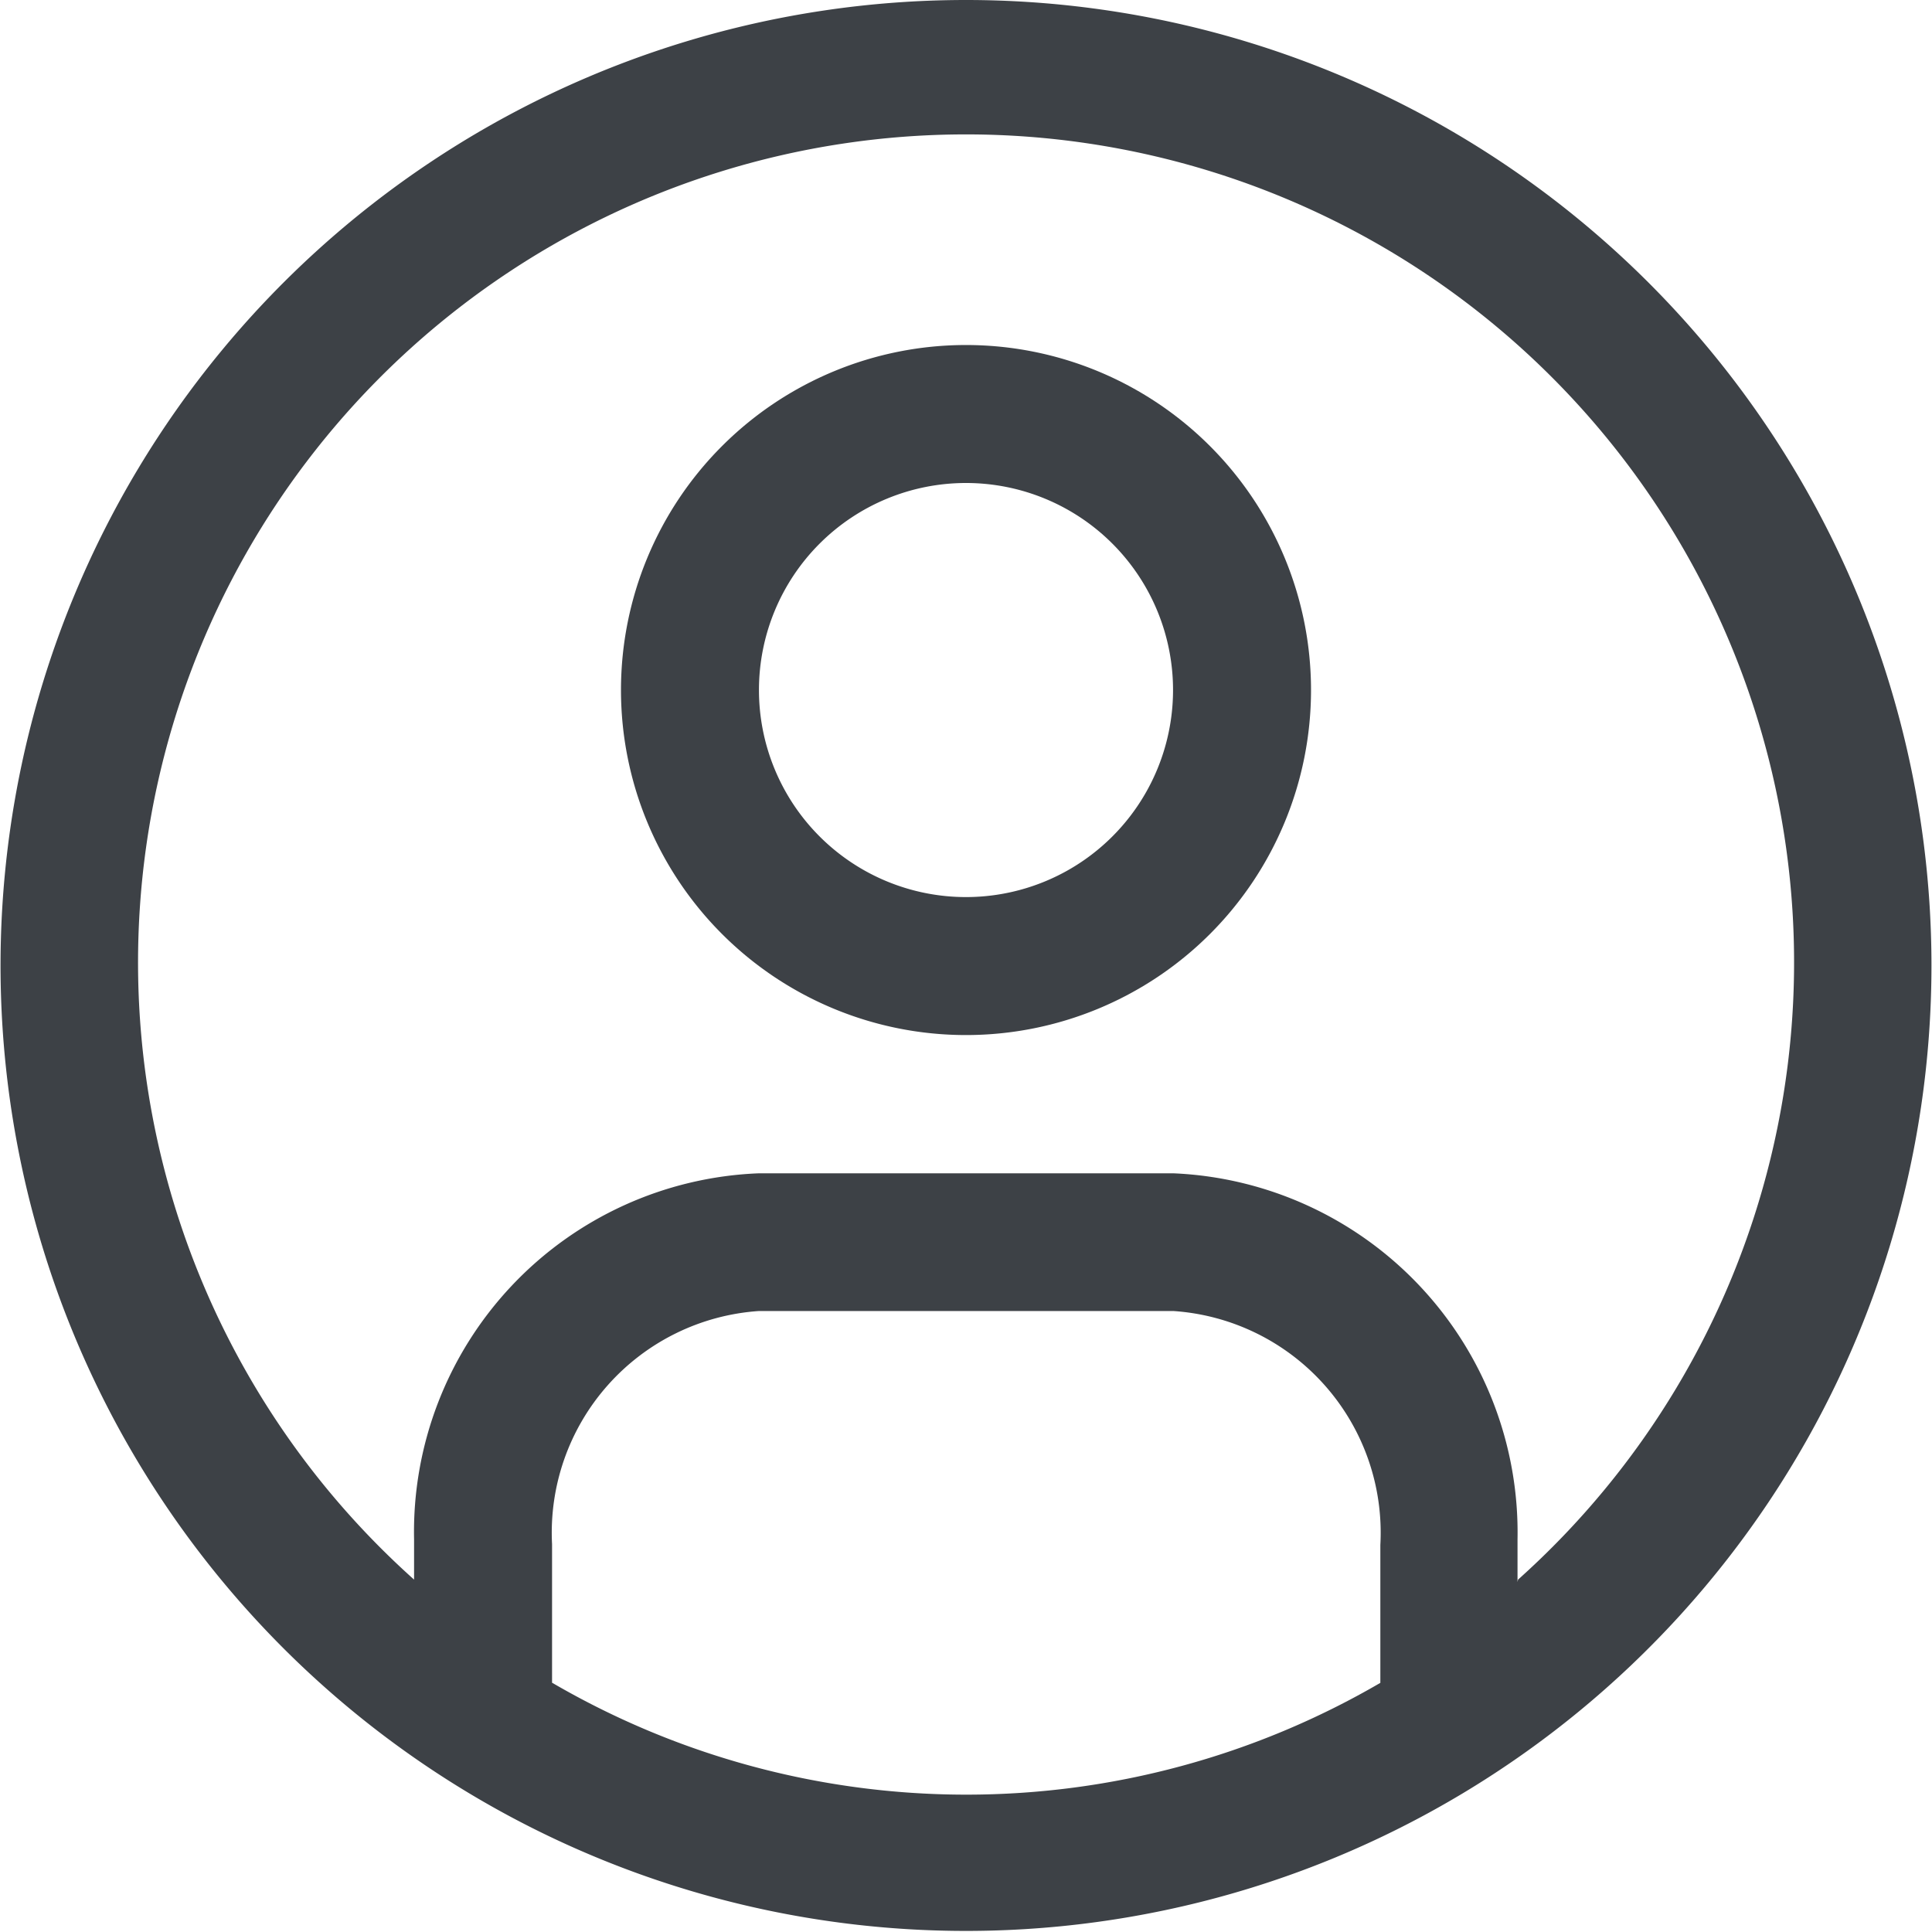 <svg xmlns="http://www.w3.org/2000/svg" width="14.408" height="14.408" viewBox="0 0 14.408 14.408">
  <g id="user-avatar" transform="translate(0 0)">
    <path id="Path_9" data-name="Path 9" d="M9.454,2.25a7.2,7.2,0,1,0,7.2,7.2A7.2,7.2,0,0,0,9.454,2.25ZM6.367,14.8V13.766A1.657,1.657,0,0,1,7.91,12.027H11a1.657,1.657,0,0,1,1.544,1.745V14.8a6.134,6.134,0,0,1-6.175,0Zm7.2-.752V13.73A2.681,2.681,0,0,0,11,11H7.91A2.676,2.676,0,0,0,5.338,13.73v.3a6.175,6.175,0,1,1,8.233,0Z" transform="translate(-2.25 -2.25)" fill="#3d4146"/>
    <path id="Path_10" data-name="Path 10" d="M14.948,7.875a2.573,2.573,0,1,0,2.573,2.573,2.573,2.573,0,0,0-2.573-2.573Zm0,4.117a1.544,1.544,0,1,1,1.544-1.544A1.544,1.544,0,0,1,14.948,11.992Z" transform="translate(-7.744 -5.302)" fill="#3d4146"/>
  </g>
</svg>
